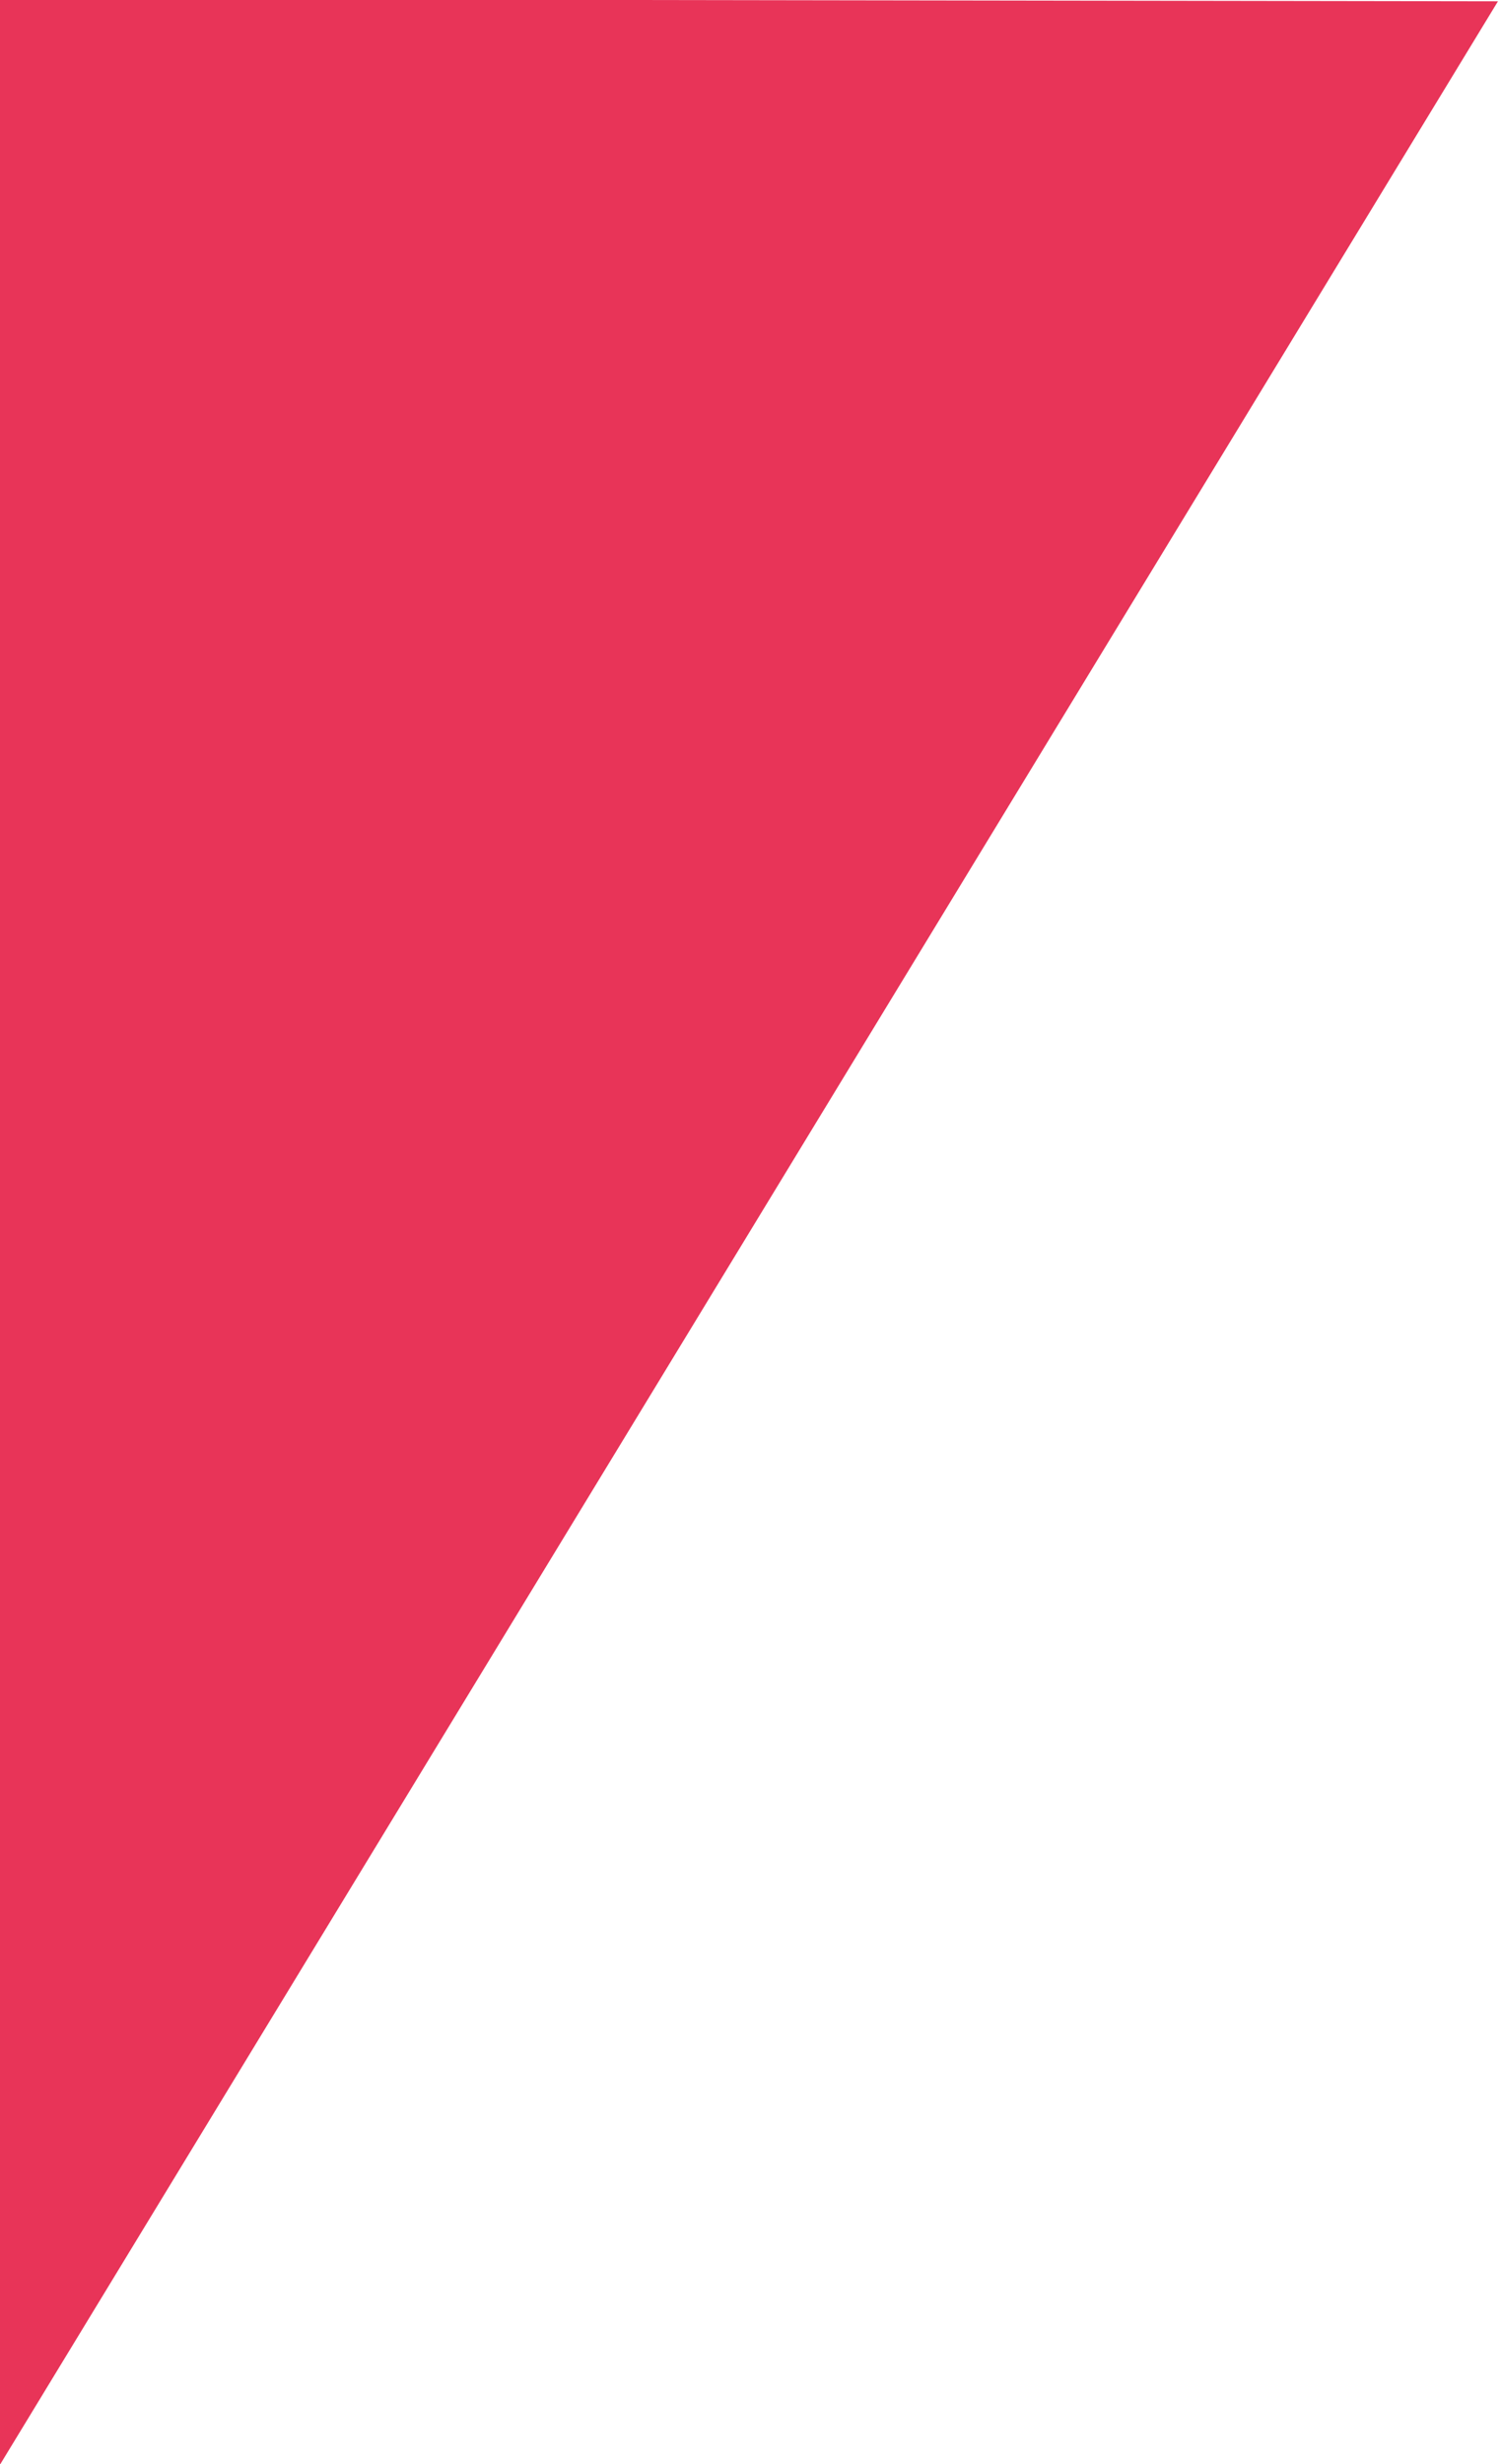 <svg xmlns="http://www.w3.org/2000/svg" xmlns:xlink="http://www.w3.org/1999/xlink" width="844" height="1386" viewBox="0 0 844 1386">
  <defs>
    <clipPath id="clip-path">
      <rect id="Rectangle_480" data-name="Rectangle 480" width="844" height="1386" transform="translate(0 940)" fill="#fff"/>
    </clipPath>
  </defs>
  <g id="Mask_Group_6" data-name="Mask Group 6" transform="translate(0 -940)" clip-path="url(#clip-path)">
    <g id="Group_310" data-name="Group 310" transform="translate(1057.547 -3830.176) rotate(60.7)">
      <path id="Path_98" data-name="Path 98" d="M479.811,1469.535,66.04,734.751,479.811,0l827.575,1469.535L479.811,2939.071,66.04,2204.321Z" transform="translate(3575.684 2522.032)" fill="#e83458"/>
      <path id="Path_99" data-name="Path 99" d="M2068.819,734.784H1241.243L827.576,1469.569H0L827.576,0H2482.59Z" transform="translate(1378 2521.999)" fill="#9e1981"/>
      <path id="Path_100" data-name="Path 100" d="M1241.245,777.656H2068.82l413.667,734.785H827.474L0,42.871H827.474Z" transform="translate(1378.04 3948.677)" fill="#522583"/>
    </g>
  </g>
</svg>
